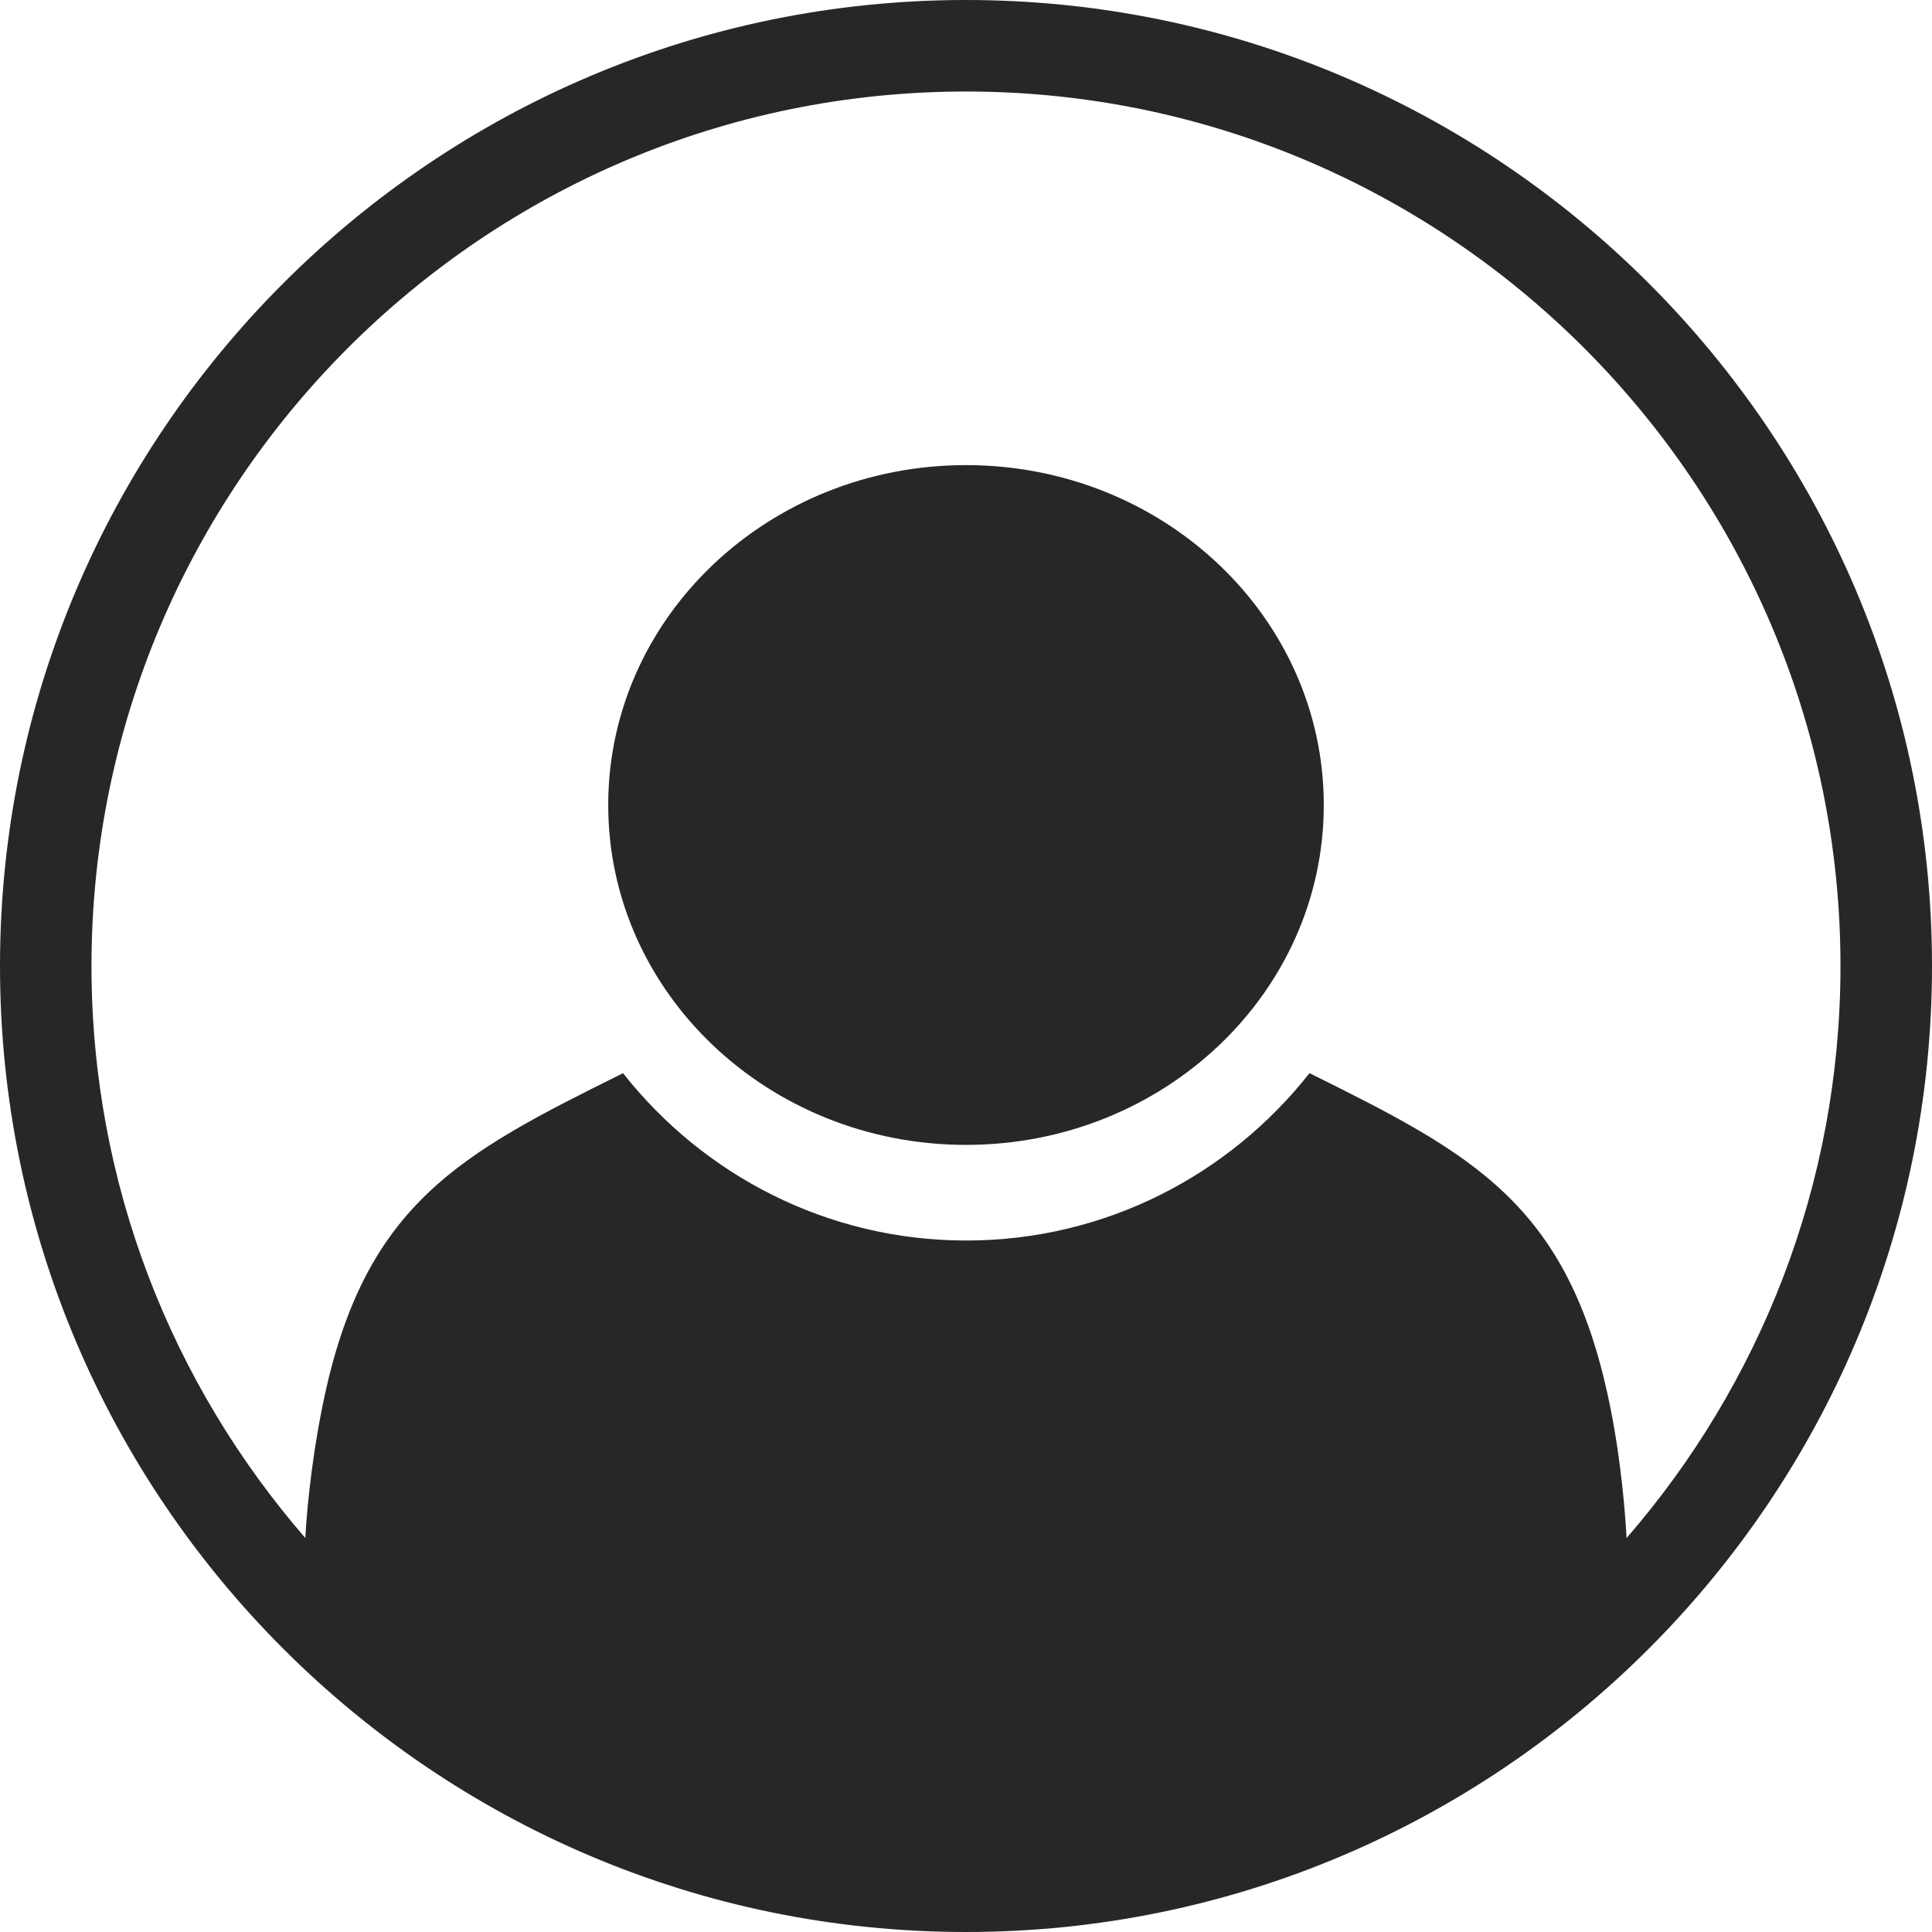 <svg width="25" height="25" viewBox="0 0 54 54" fill="none" xmlns="http://www.w3.org/2000/svg">
<path d="M27 0C12.113 0 0 12.113 0 27.001C0 41.888 12.113 54 27 54C41.888 54 54 41.887 54 27.001C54 12.113 41.888 0 27 0ZM45.463 42.989C45.437 42.492 45.332 40.897 44.986 39.221C44.986 39.217 44.984 39.213 44.983 39.209C44.981 39.199 44.979 39.19 44.977 39.181L44.977 39.183C43.823 33.628 41.138 32.247 36.601 29.995C34.363 32.838 30.898 34.673 27.007 34.673C23.117 34.673 19.653 32.838 17.414 29.996C12.854 32.259 10.163 33.638 9.02 39.267C8.659 41.047 8.559 42.513 8.534 42.988C4.816 38.699 2.557 33.11 2.557 27C2.558 13.523 13.523 2.558 27 2.558C40.477 2.558 51.442 13.523 51.442 27.001C51.442 33.112 49.184 38.7 45.463 42.989Z" fill="#282727"/>
<path d="M27 13C21.48 13 17 17.253 17 22.499C16.999 27.749 21.48 32 27 32C32.522 32 37 27.749 37 22.5C37 17.253 32.522 13 27 13Z" fill="#282727"/>
</svg>
